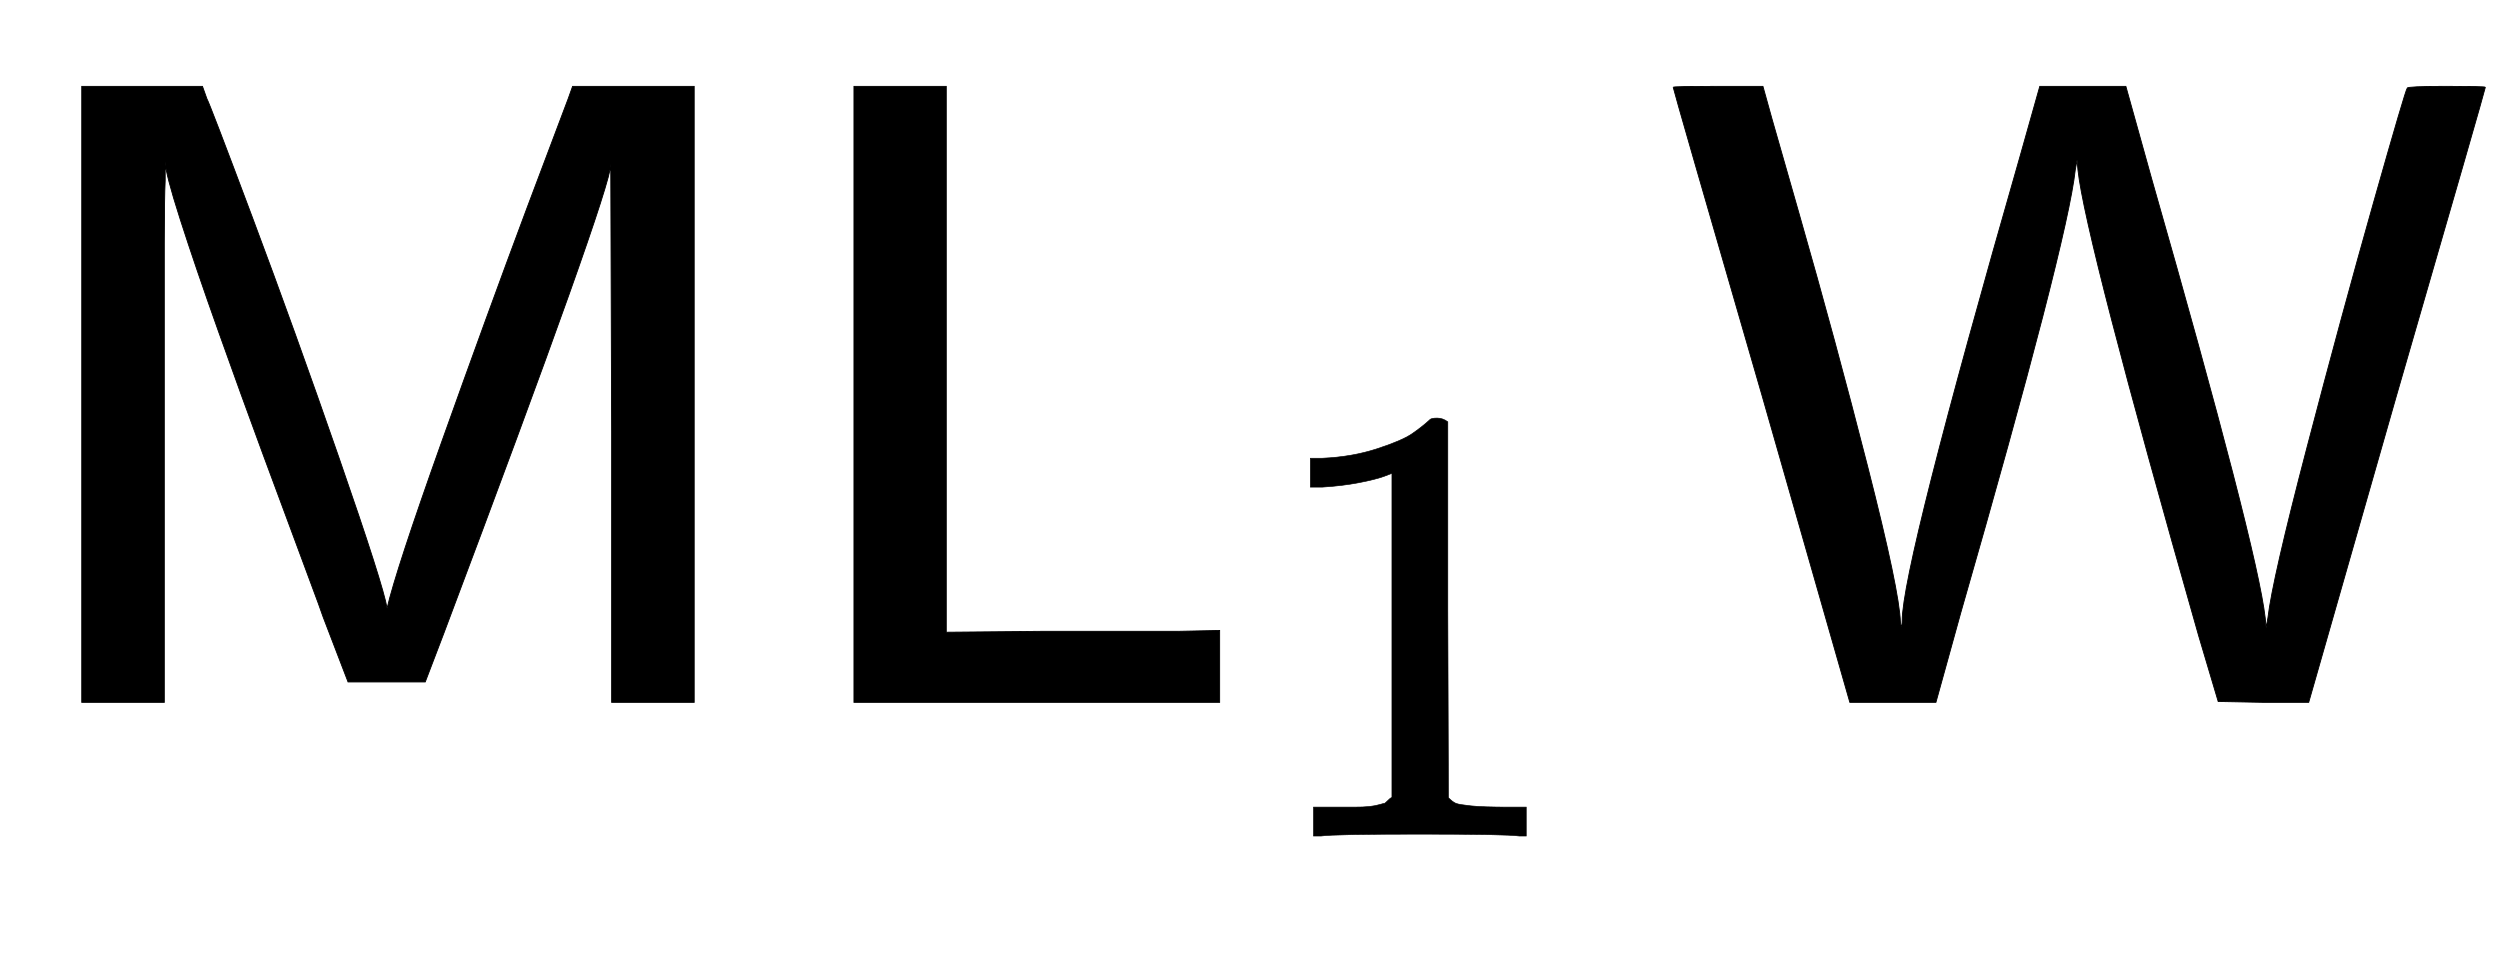 <svg xmlns:xlink="http://www.w3.org/1999/xlink" width="6.541ex" height="2.509ex" style="vertical-align: -0.671ex;" viewBox="0 -791.3 2816.4 1080.4" role="img" focusable="false" xmlns="http://www.w3.org/2000/svg" aria-labelledby="MathJax-SVG-1-Title">
<title id="MathJax-SVG-1-Title">{\displaystyle {\mathsf {ML}}_{1}{\mathsf {W}}}</title>
<defs aria-hidden="true">
<path stroke-width="1" id="E1-MJSS-4D" d="M92 0V694H228L233 680Q236 675 284 547T382 275T436 106Q446 149 497 292T594 558L640 680L645 694H782V0H689V305L688 606Q688 577 500 78L479 23H392L364 96Q364 97 342 156T296 280T246 418T203 544T186 609V588Q185 568 185 517T185 427T185 305V0H92Z"></path>
<path stroke-width="1" id="E1-MJSS-4C" d="M87 0V694H191V79L297 80H451L499 81V0H87Z"></path>
<path stroke-width="1" id="E1-MJMAIN-31" d="M213 578L200 573Q186 568 160 563T102 556H83V602H102Q149 604 189 617T245 641T273 663Q275 666 285 666Q294 666 302 660V361L303 61Q310 54 315 52T339 48T401 46H427V0H416Q395 3 257 3Q121 3 100 0H88V46H114Q136 46 152 46T177 47T193 50T201 52T207 57T213 61V578Z"></path>
<path stroke-width="1" id="E1-MJSS-57" d="M115 694Q115 693 156 550T233 266T270 90L271 85Q272 86 272 92Q272 153 405 616L427 694H524L553 590Q672 174 681 95L682 84L684 95Q689 138 728 287T803 563T841 692Q841 694 885 694T929 693Q929 691 829 346L730 0H679L628 1L606 75Q478 524 470 600L469 611L467 600Q458 518 338 101L310 0H213L114 346Q14 691 14 693Q14 694 64 694H115Z"></path>
</defs>
<g stroke="currentColor" fill="currentColor" stroke-width="0" transform="matrix(1 0 0 -1 0 0)" aria-hidden="true">
 <use xlink:href="#E1-MJSS-4D" x="0" y="0"></use>
 <use xlink:href="#E1-MJSS-4C" x="875" y="0"></use>
 <use transform="scale(0.707)" xlink:href="#E1-MJMAIN-31" x="2005" y="-213"></use>
 <use xlink:href="#E1-MJSS-57" x="1871" y="0"></use>
</g>
</svg>